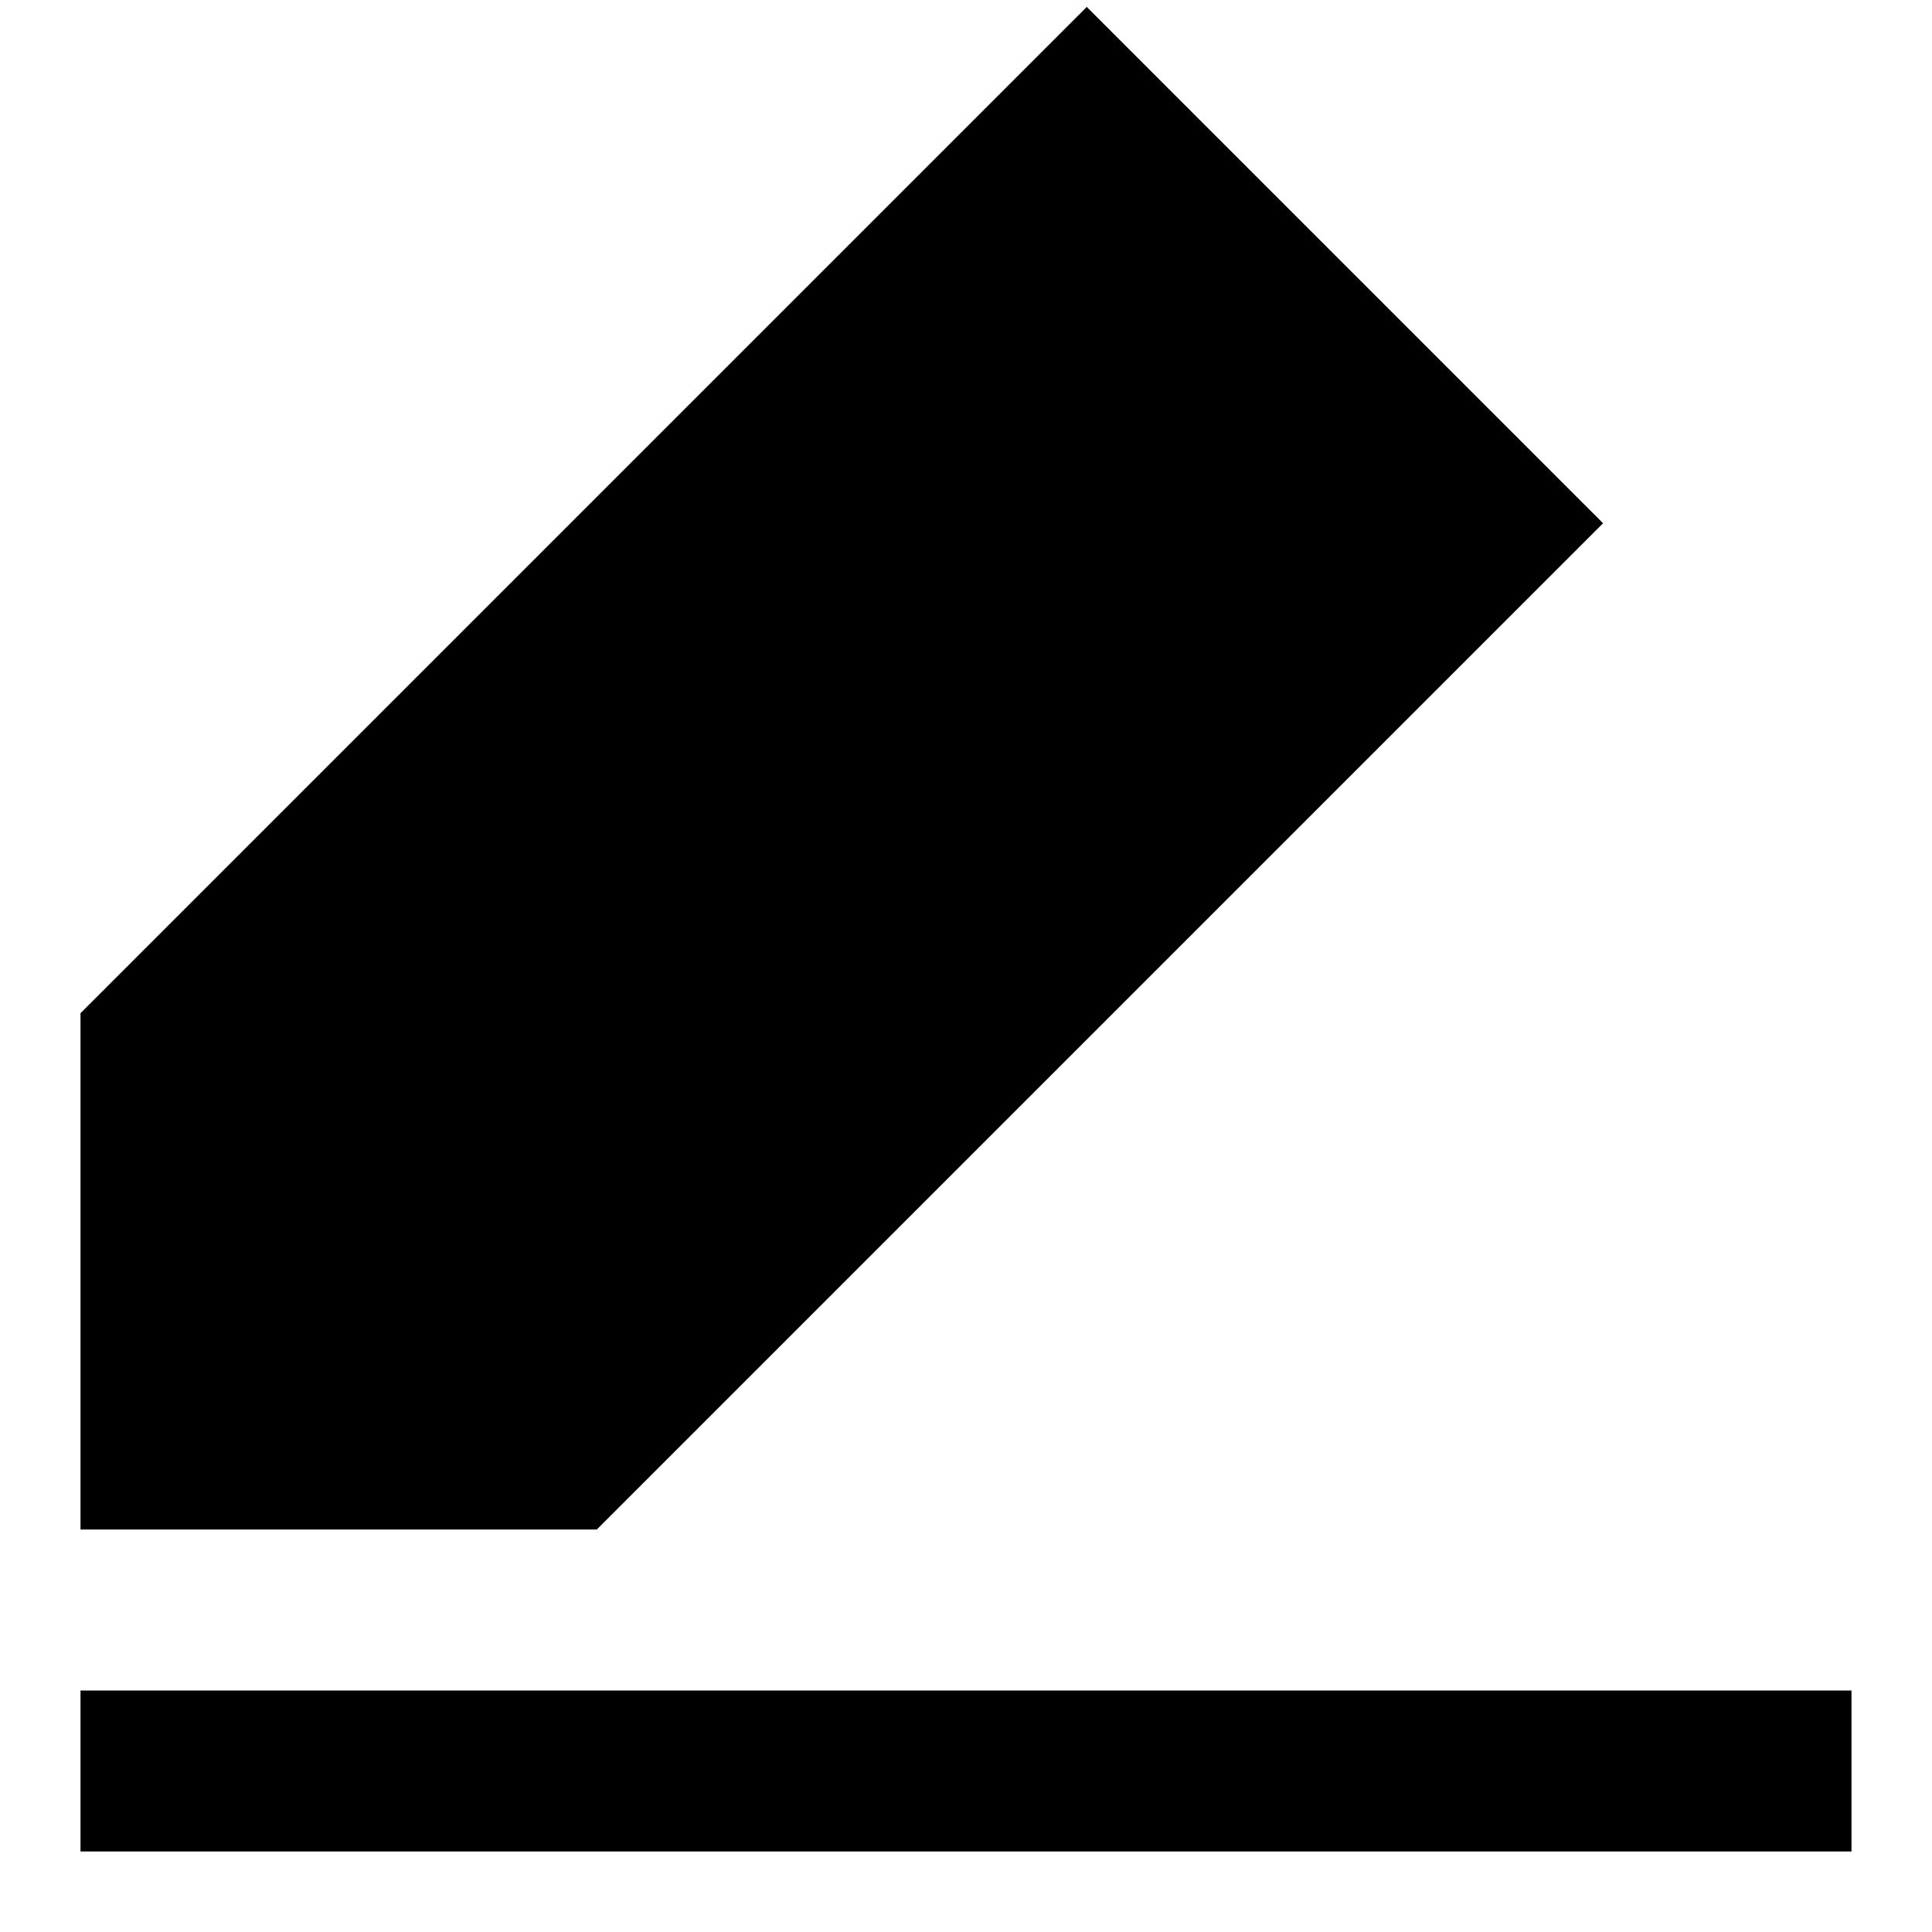 <?xml version="1.0" encoding="UTF-8"?> <svg xmlns="http://www.w3.org/2000/svg" fill="none" viewBox="0 0 24 24" id="Pencil-Line--Streamline-Sharp"><desc>Pencil Line Streamline Icon: https://streamlinehq.com</desc><g id="Solid/01-Interface-Essential/13-Edit/pencil-line--edit-edition-form-pen-text-write"><path id="Union" fill="currentColor" fill-rule="evenodd" d="M7.414 19H1l-0 -6.414L13.5 0.086 19.914 6.5 7.414 19ZM1 23H23v-2H1v2Z" clip-rule="evenodd" stroke-width="1"></path></g></svg> 